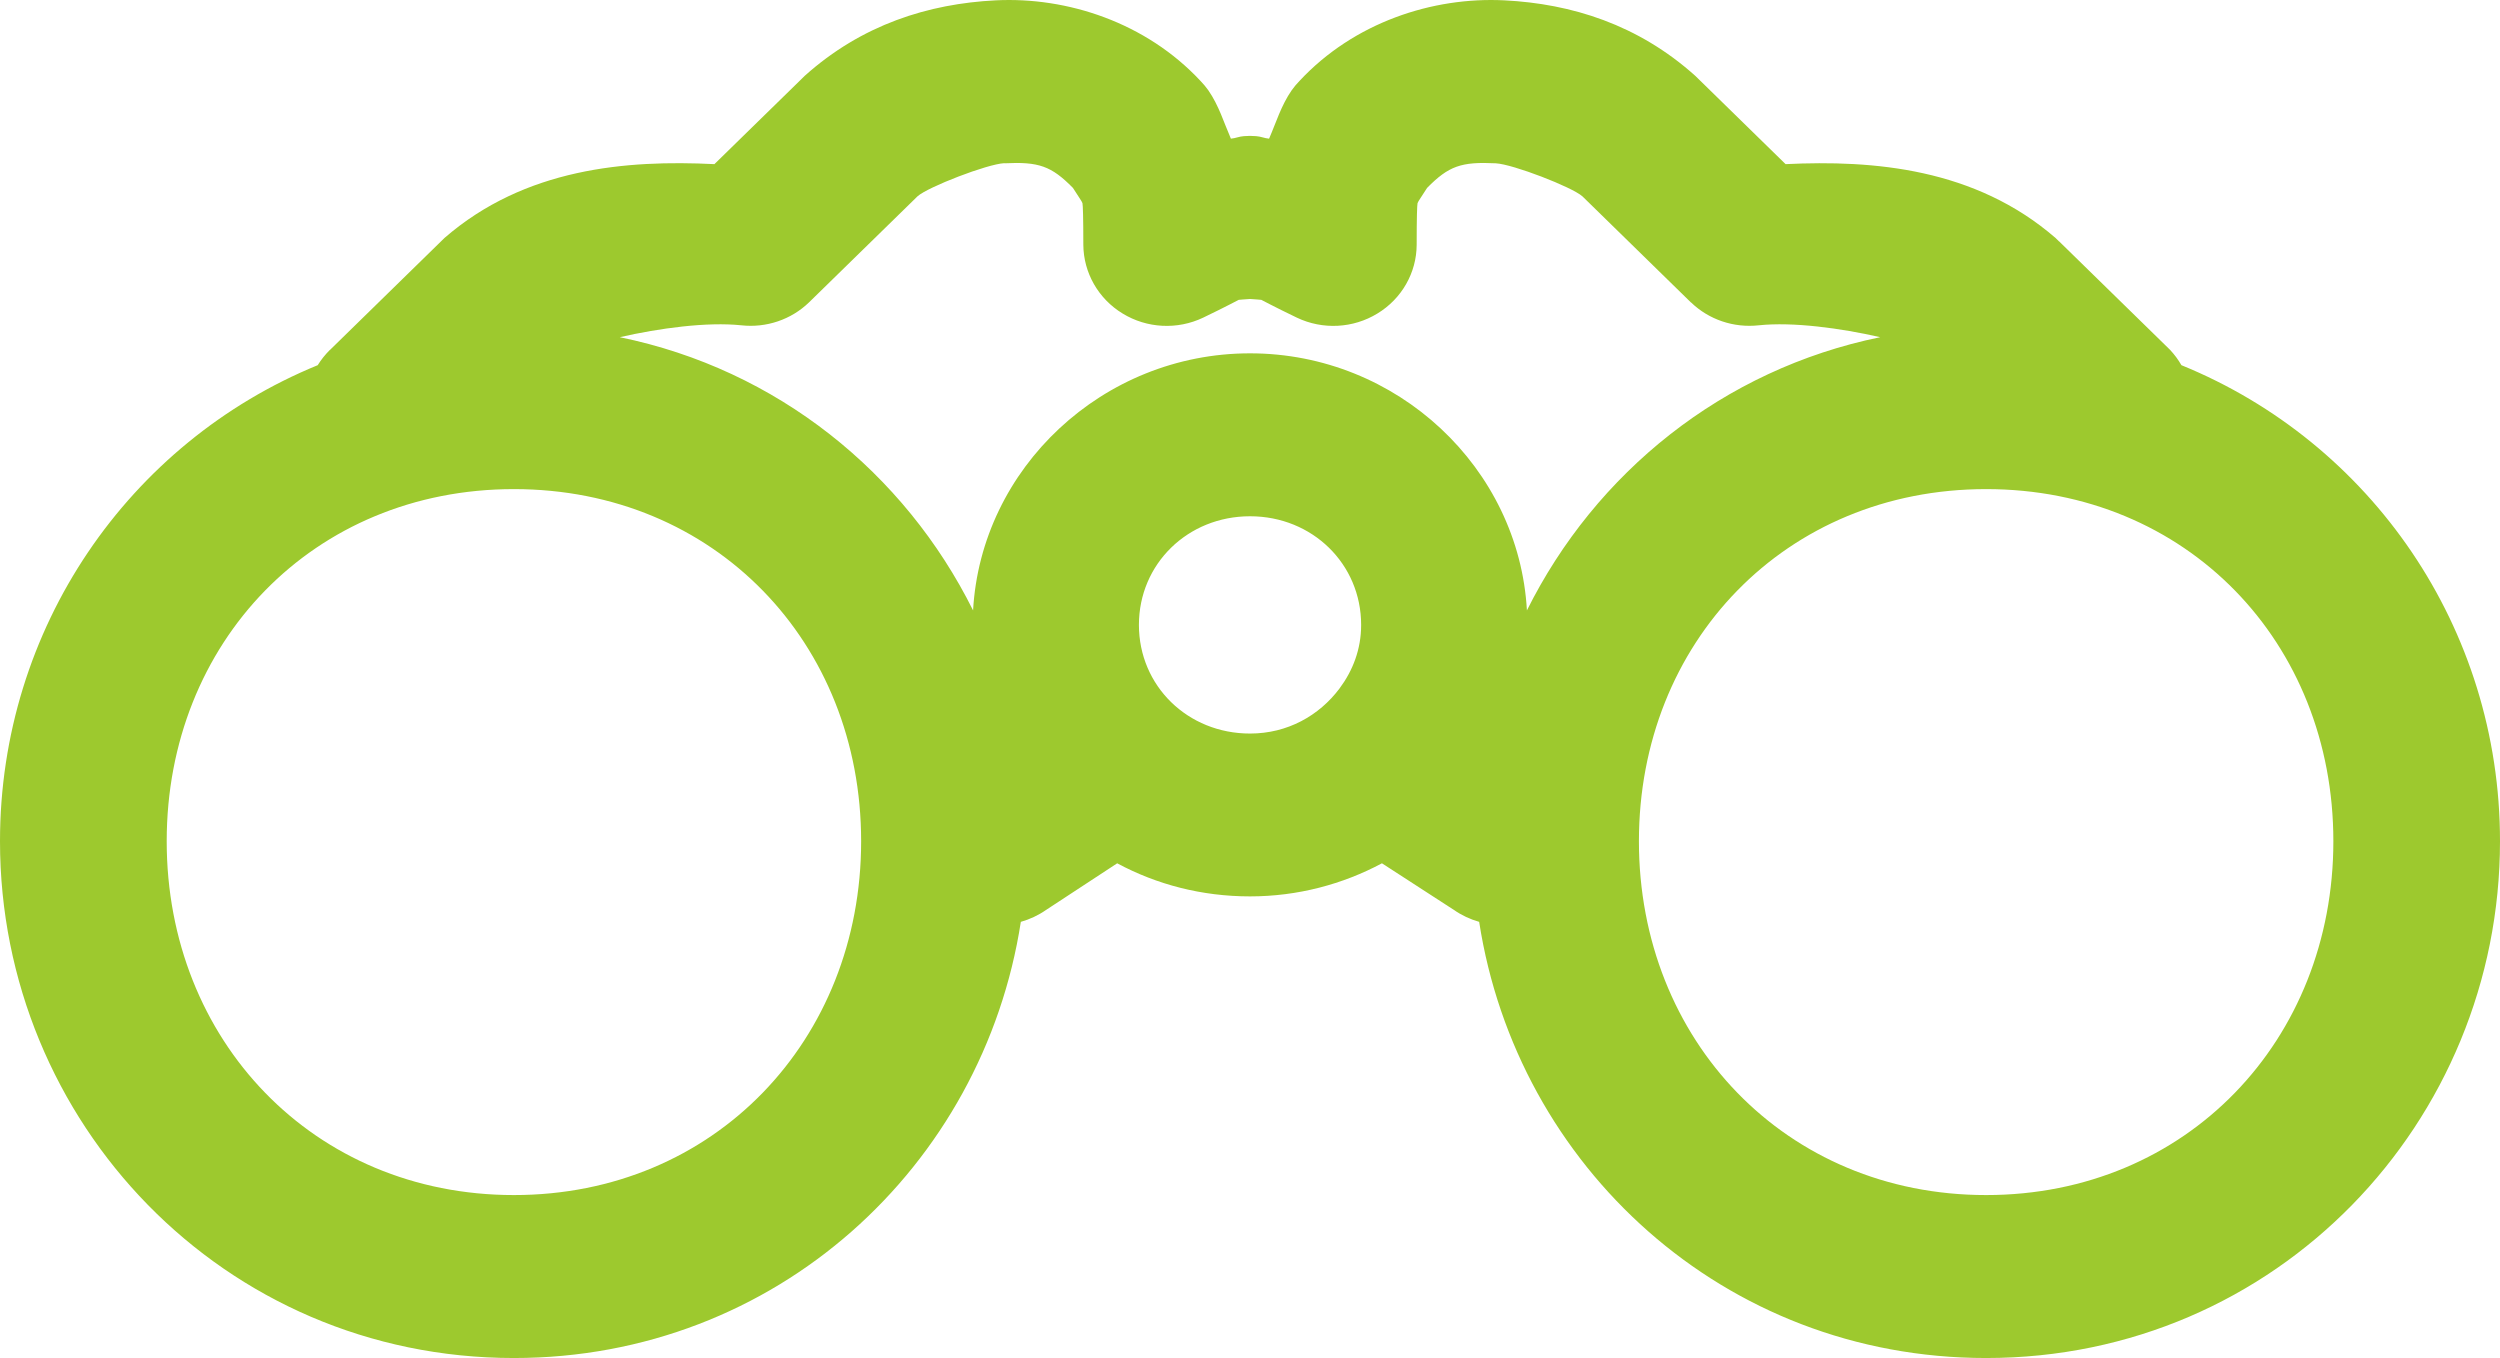 <?xml version="1.0" encoding="UTF-8"?>
<svg xmlns="http://www.w3.org/2000/svg" width="81" height="44" viewBox="0 0 81 44" fill="none">
  <path d="M32.26 0.011C30.08 0.121 27.922 0.798 26.072 2.458C26.044 2.482 26.016 2.51 25.988 2.541L23.147 5.318C20.3 5.177 17.009 5.445 14.4 7.711C14.362 7.745 14.323 7.783 14.288 7.821L10.688 11.341V11.337C10.537 11.489 10.403 11.654 10.294 11.832C4.166 14.342 0 20.354 0 27.256C0 36.352 7.228 44 16.65 44C25.158 44 31.852 37.775 33.075 29.868C33.367 29.785 33.645 29.655 33.891 29.483L36.197 27.971C37.48 28.661 38.943 29.043 40.5 29.043C42.043 29.043 43.502 28.651 44.775 27.971L47.109 29.483C47.355 29.655 47.633 29.785 47.925 29.868C49.148 37.774 55.842 44 64.35 44C73.772 44 81 36.352 81 27.256C81 20.343 76.82 14.334 70.678 11.832C70.576 11.654 70.453 11.489 70.312 11.337L66.712 7.817V7.821C66.677 7.783 66.638 7.745 66.6 7.711C63.991 5.449 60.7 5.181 57.853 5.318L54.928 2.458C53.079 0.798 50.92 0.121 48.74 0.011C46.42 -0.106 43.868 0.726 42.103 2.623C42.011 2.716 41.927 2.819 41.85 2.926C41.505 3.424 41.347 3.971 41.118 4.493C40.971 4.48 40.848 4.421 40.697 4.411C40.566 4.4 40.433 4.4 40.303 4.411C40.152 4.421 40.029 4.48 39.881 4.493C39.653 3.971 39.494 3.424 39.15 2.926C39.072 2.819 38.988 2.716 38.897 2.623C37.132 0.729 34.579 -0.106 32.259 0.011L32.26 0.011ZM32.541 5.291C33.656 5.236 34.063 5.377 34.763 6.088C34.914 6.329 35.062 6.535 35.072 6.583C35.086 6.652 35.1 7.047 35.1 7.931V7.927C35.104 8.835 35.586 9.681 36.373 10.158C37.161 10.64 38.145 10.691 38.982 10.292C39.741 9.928 40.114 9.722 40.135 9.715C40.149 9.708 40.356 9.701 40.501 9.687C40.645 9.701 40.852 9.708 40.866 9.715C40.887 9.722 41.26 9.928 42.019 10.292C42.856 10.691 43.84 10.64 44.628 10.158C45.415 9.681 45.897 8.838 45.9 7.931C45.9 7.047 45.914 6.652 45.928 6.583C45.939 6.535 46.087 6.329 46.238 6.088C46.938 5.377 47.345 5.236 48.46 5.291C49.015 5.318 50.935 6.061 51.272 6.363L54.788 9.801V9.797C55.368 10.358 56.173 10.629 56.982 10.54C58.089 10.423 59.643 10.633 60.919 10.925C55.818 11.97 51.691 15.322 49.472 19.777C49.215 15.167 45.274 11.448 40.5 11.448C35.726 11.448 31.785 15.171 31.528 19.777C29.31 15.322 25.183 11.97 20.081 10.925C21.357 10.633 22.911 10.423 24.019 10.54C24.827 10.629 25.632 10.358 26.212 9.797L29.728 6.36C30.065 6.058 31.985 5.315 32.54 5.287L32.541 5.291ZM16.651 15.847C23.155 15.847 27.901 20.814 27.901 27.257C27.901 33.699 23.151 38.72 16.651 38.72C10.15 38.72 5.401 33.698 5.401 27.257C5.401 20.815 10.147 15.847 16.651 15.847ZM64.351 15.847C70.855 15.847 75.601 20.814 75.601 27.257C75.601 33.699 70.851 38.72 64.351 38.72C57.85 38.72 53.101 33.698 53.101 27.257C53.101 20.815 57.847 15.847 64.351 15.847ZM40.501 16.727C42.522 16.727 44.101 18.274 44.101 20.247C44.101 21.035 43.834 21.726 43.398 22.31C42.74 23.186 41.714 23.767 40.501 23.767C38.479 23.767 36.901 22.221 36.901 20.247C36.901 18.274 38.479 16.727 40.501 16.727H40.501Z" fill="#9DC92E"></path>
</svg>
